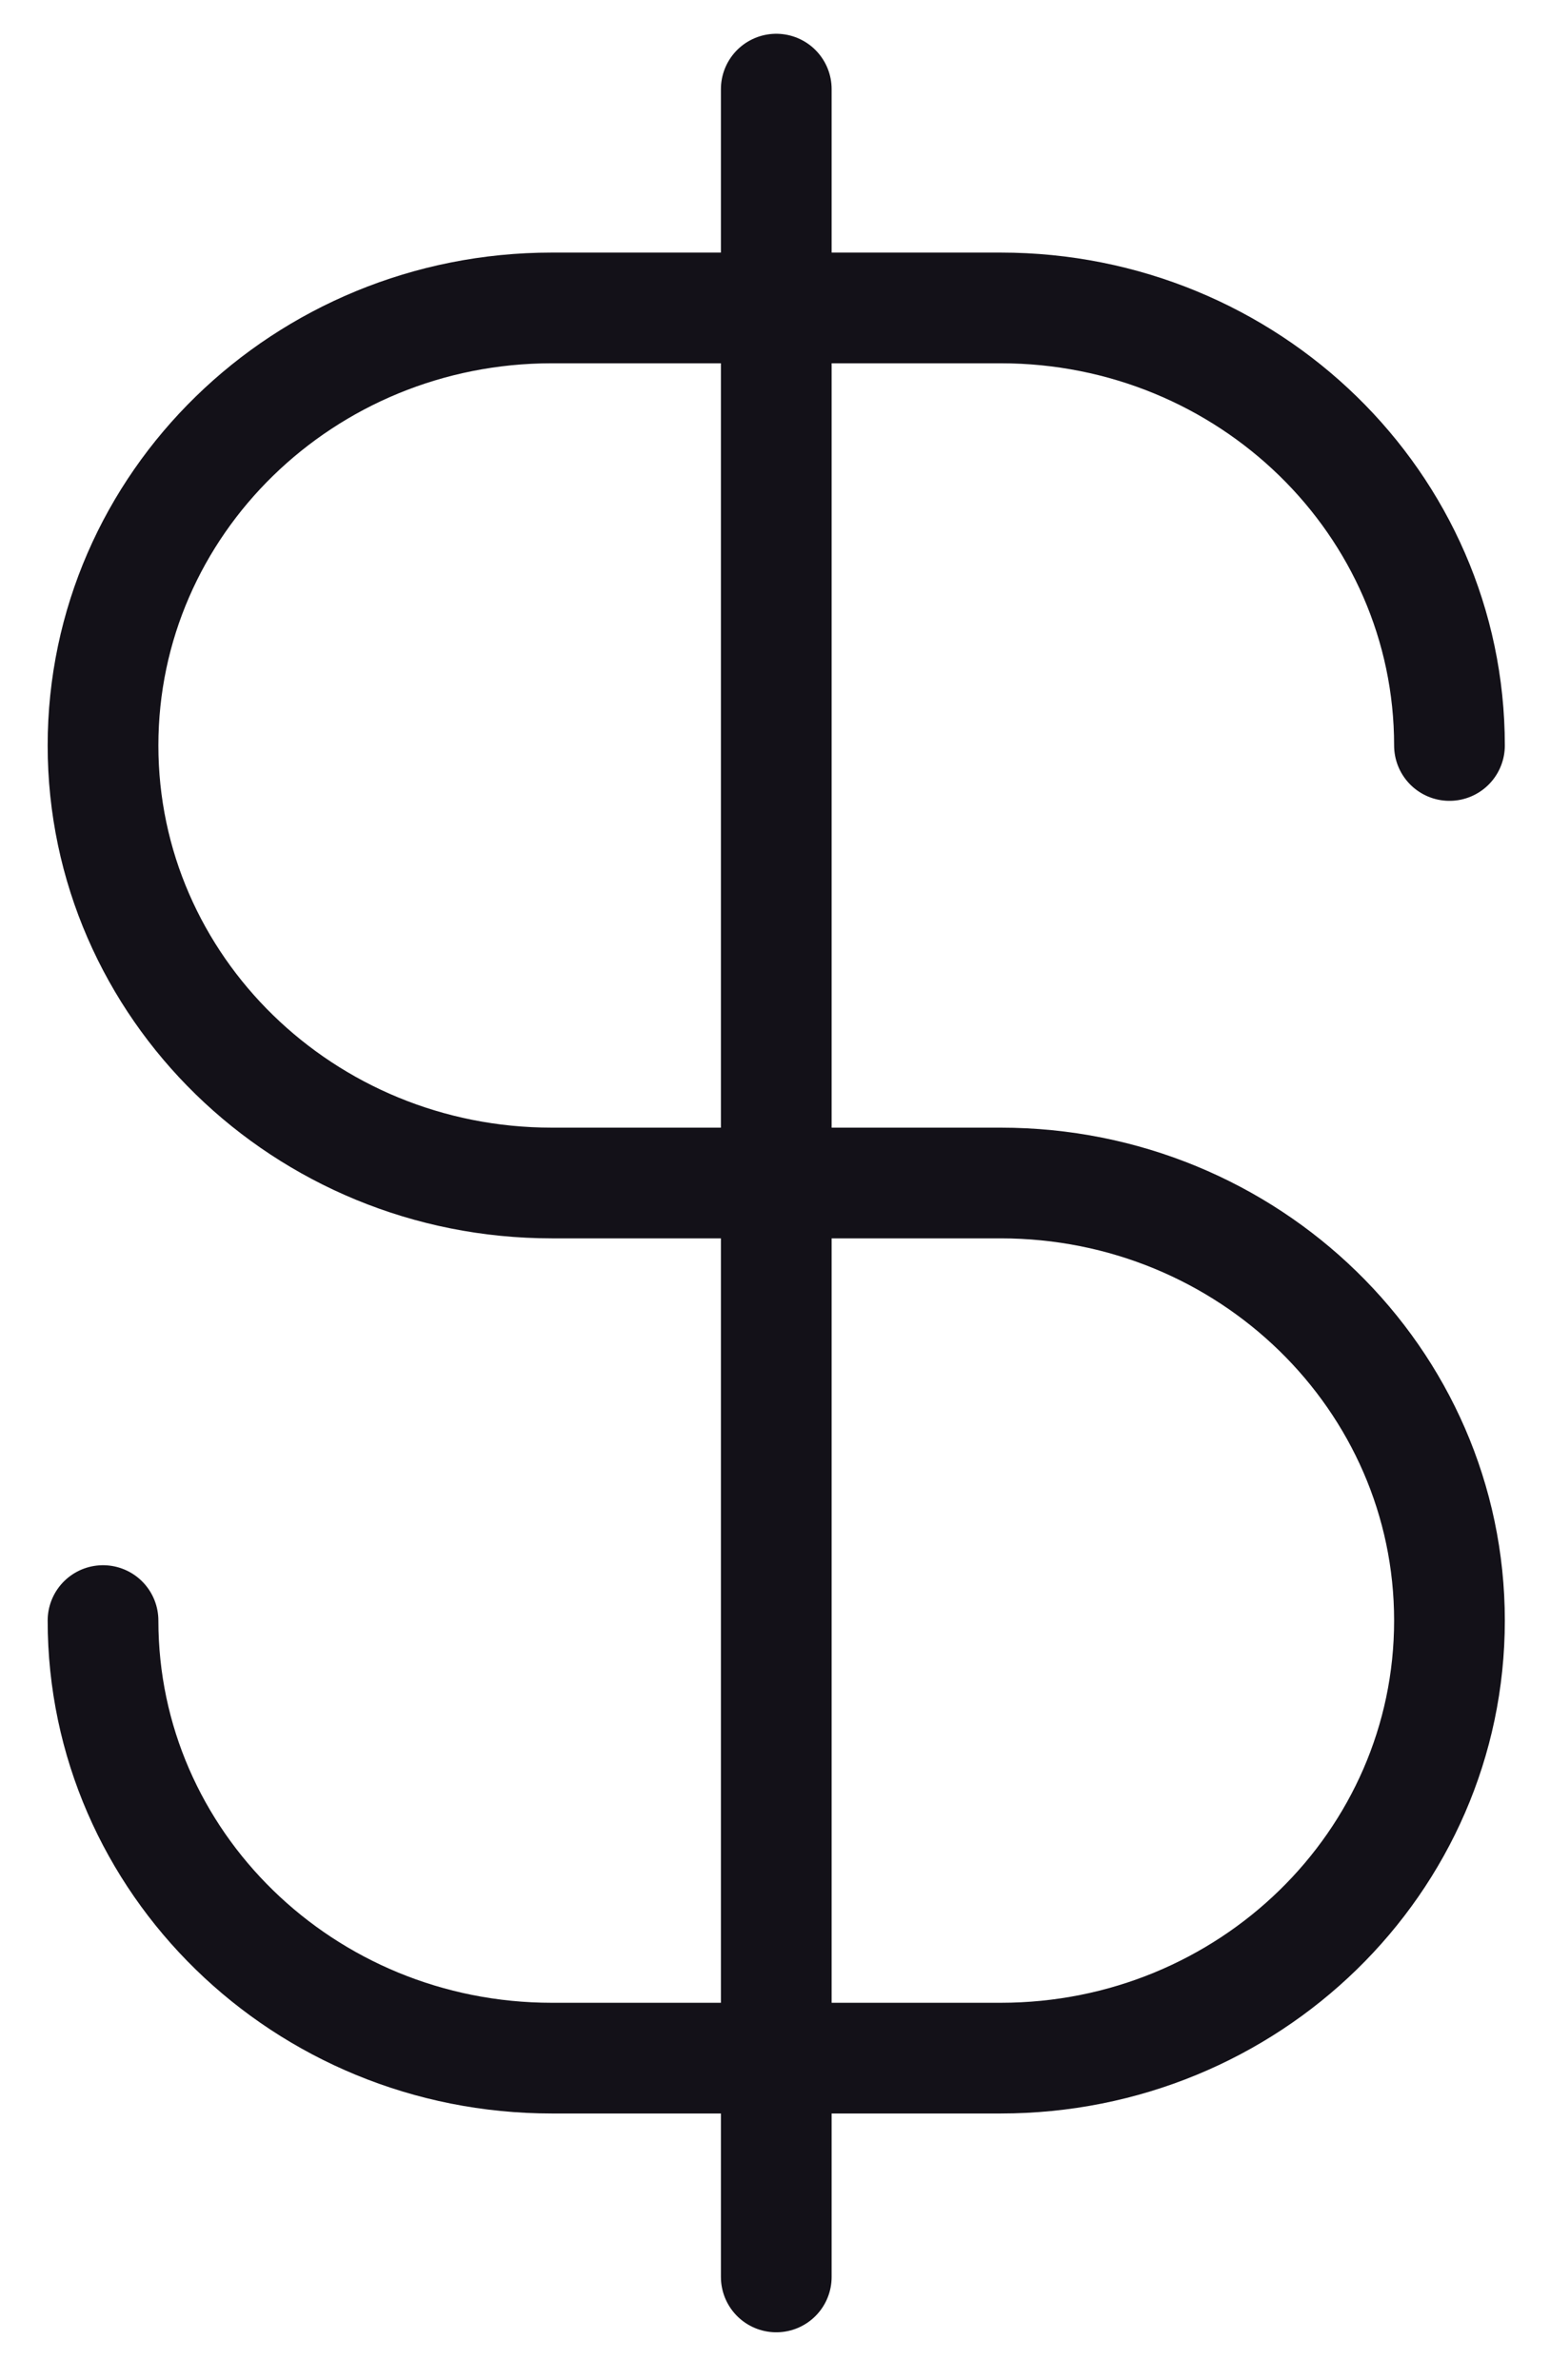 <svg width="28" height="43" viewBox="0 0 28 43" fill="none" xmlns="http://www.w3.org/2000/svg">
<path d="M1.861 29.277C1.861 33.643 5.491 37.182 9.969 37.182H18.076C22.554 37.182 26.184 33.643 26.184 29.277C26.184 24.912 22.554 21.372 18.076 21.372H9.969C5.491 21.372 1.861 17.833 1.861 13.468C1.861 9.102 5.491 5.563 9.969 5.563H18.076C22.554 5.563 26.184 9.102 26.184 13.468M14.023 1.61V41.135" stroke="#131118" stroke-width="2" stroke-linecap="round" stroke-linejoin="round"/>
</svg>
